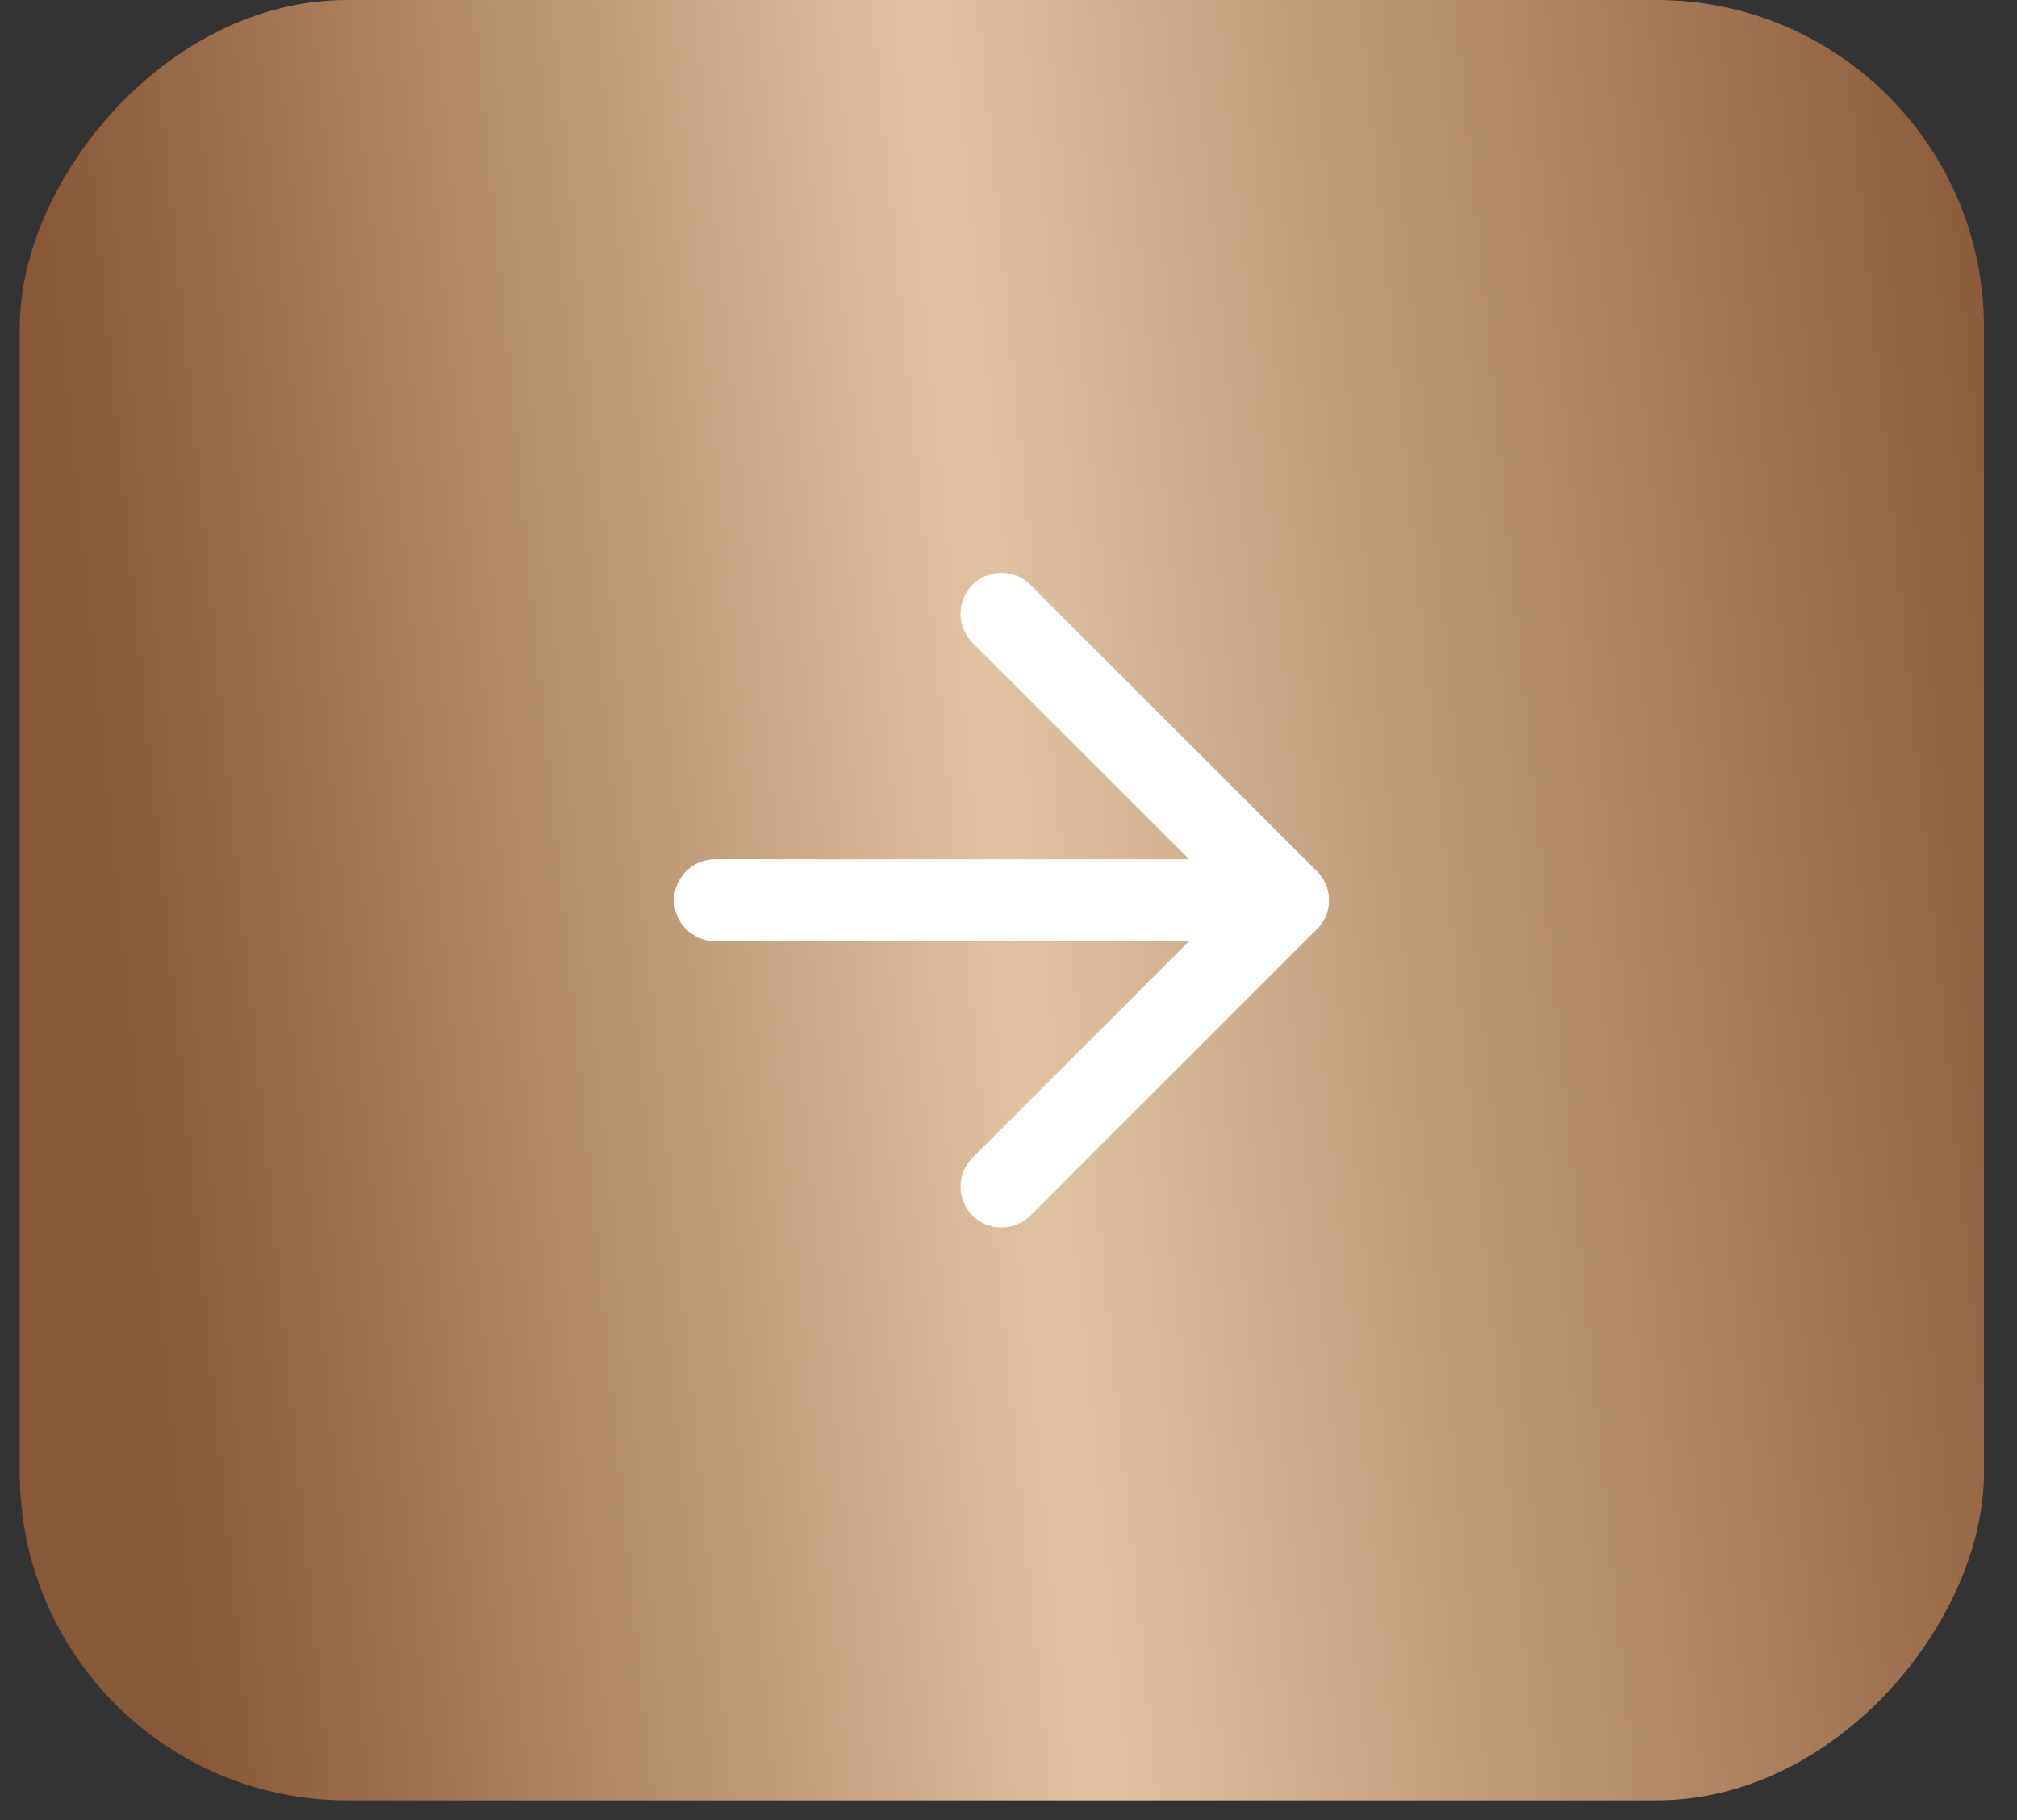 <?xml version="1.0" encoding="UTF-8"?> <svg xmlns="http://www.w3.org/2000/svg" width="41" height="37" viewBox="0 0 41 37" fill="none"><rect x="0" y="0" width="41" height="37" fill="#333333" stroke="none"/><rect width="39.926" height="36.599" rx="6.654" transform="matrix(-1 0 0 1 40.328 0)" fill="url(#paint0_linear_81_118985)"></rect><path d="M14.535 18.3H26.18" stroke="white" stroke-width="1.664" stroke-linecap="round" stroke-linejoin="round"></path><path d="M20.357 24.123L26.18 18.3L20.357 12.477" stroke="white" stroke-width="1.664" stroke-linecap="round" stroke-linejoin="round"></path><defs><linearGradient id="paint0_linear_81_118985" x1="-55.13" y1="36.599" x2="35.339" y2="45.683" gradientUnits="userSpaceOnUse"><stop stop-color="#895836"></stop><stop offset="0.31" stop-color="#F4D3AE"></stop><stop offset="0.56" stop-color="#895836"></stop><stop offset="0.8" stop-color="#E0C2A1"></stop><stop offset="1" stop-color="#895836"></stop></linearGradient></defs></svg> 
